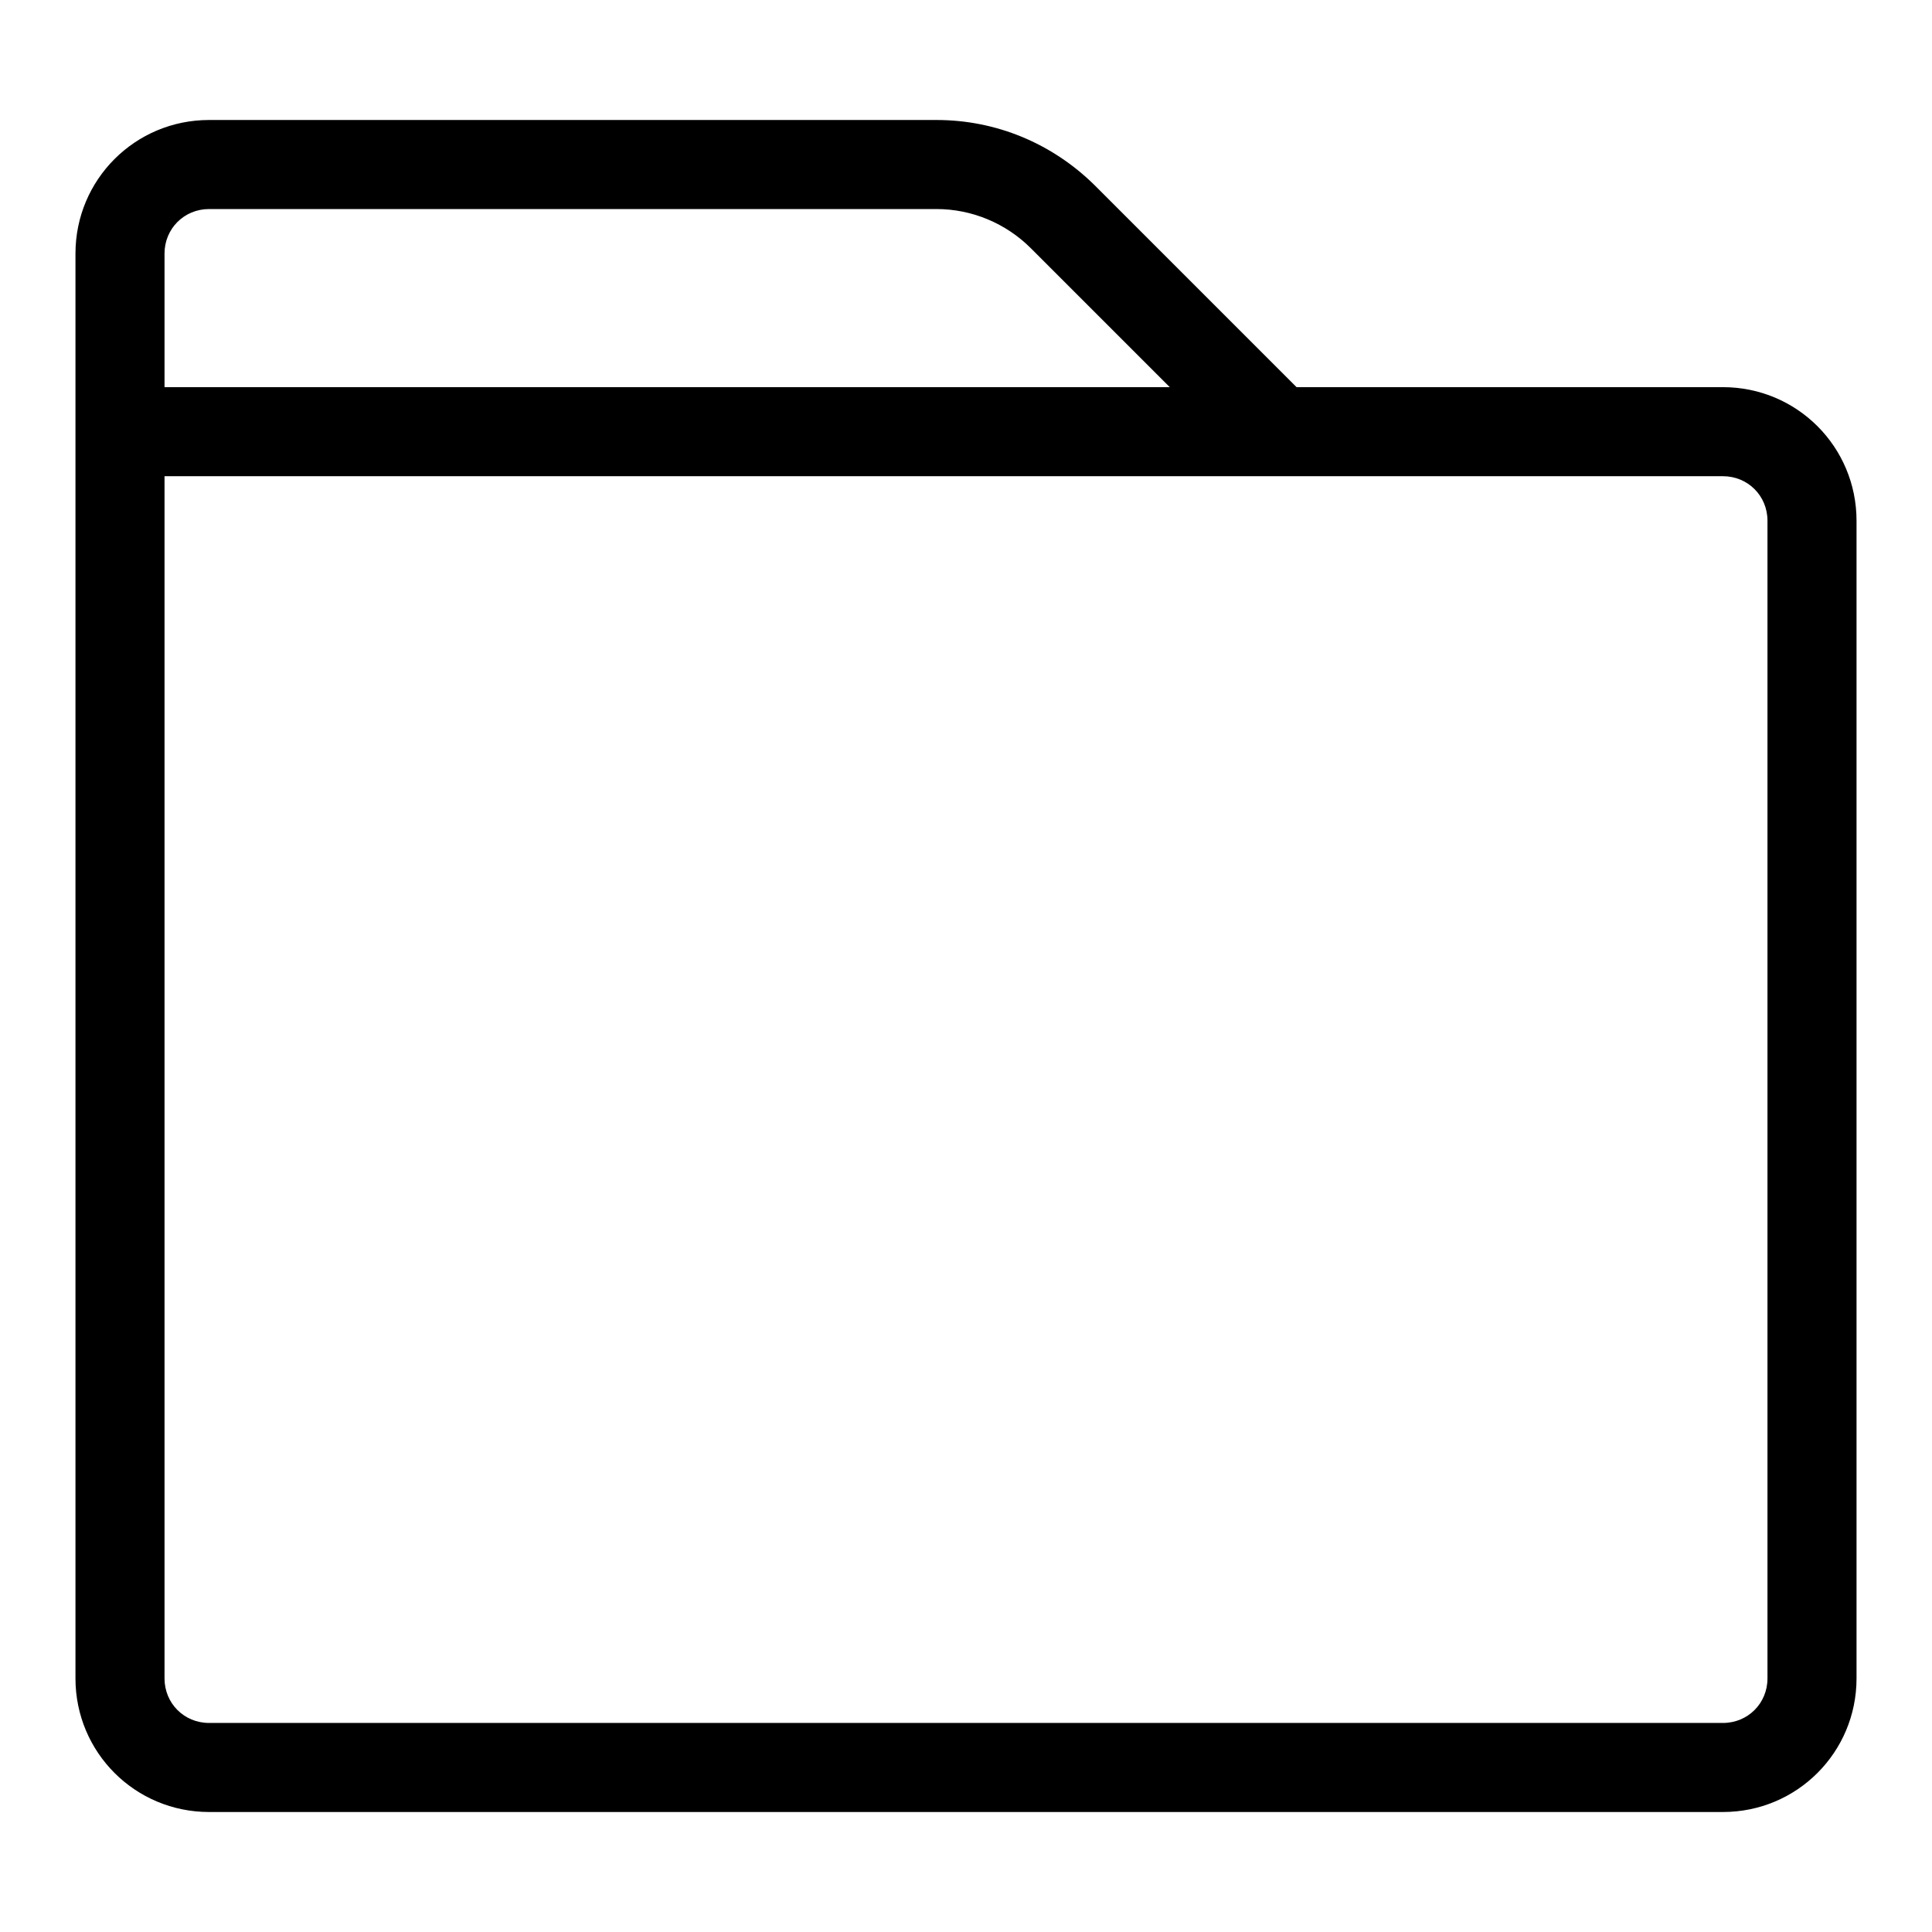 <?xml version="1.0" encoding="utf-8"?>
<!-- Svg Vector Icons : http://www.onlinewebfonts.com/icon -->
<!DOCTYPE svg PUBLIC "-//W3C//DTD SVG 1.1//EN" "http://www.w3.org/Graphics/SVG/1.1/DTD/svg11.dtd">
<svg version="1.1" xmlns="http://www.w3.org/2000/svg" xmlns:xlink="http://www.w3.org/1999/xlink" x="0px" y="0px" viewBox="0 0 256 256" enable-background="new 0 0 256 256" xml:space="preserve">
<g> <path fill="#000000" d="M228.3,240.1H27.7c-9.8,0-17.7-7.9-17.7-17.7V51.3h218.3c9.8,0,17.7,7.9,17.7,17.7v153.4 C246,232.2,238.1,240.1,228.3,240.1L228.3,240.1z M21.8,63.1v159.3c0,3.3,2.6,5.9,5.9,5.9h200.6c3.3,0,5.9-2.6,5.9-5.9V69 c0-3.3-2.6-5.9-5.9-5.9H21.8z M183.6,63.1H10V33.6c0-9.8,7.9-17.7,17.7-17.7h96.4c7.9,0,15.3,3.1,20.9,8.6L183.6,63.1z M21.8,51.3 H155l-18.4-18.4c-3.3-3.3-7.8-5.2-12.5-5.2H27.7c-3.3,0-5.9,2.6-5.9,5.9V51.3z"/></g>
</svg>